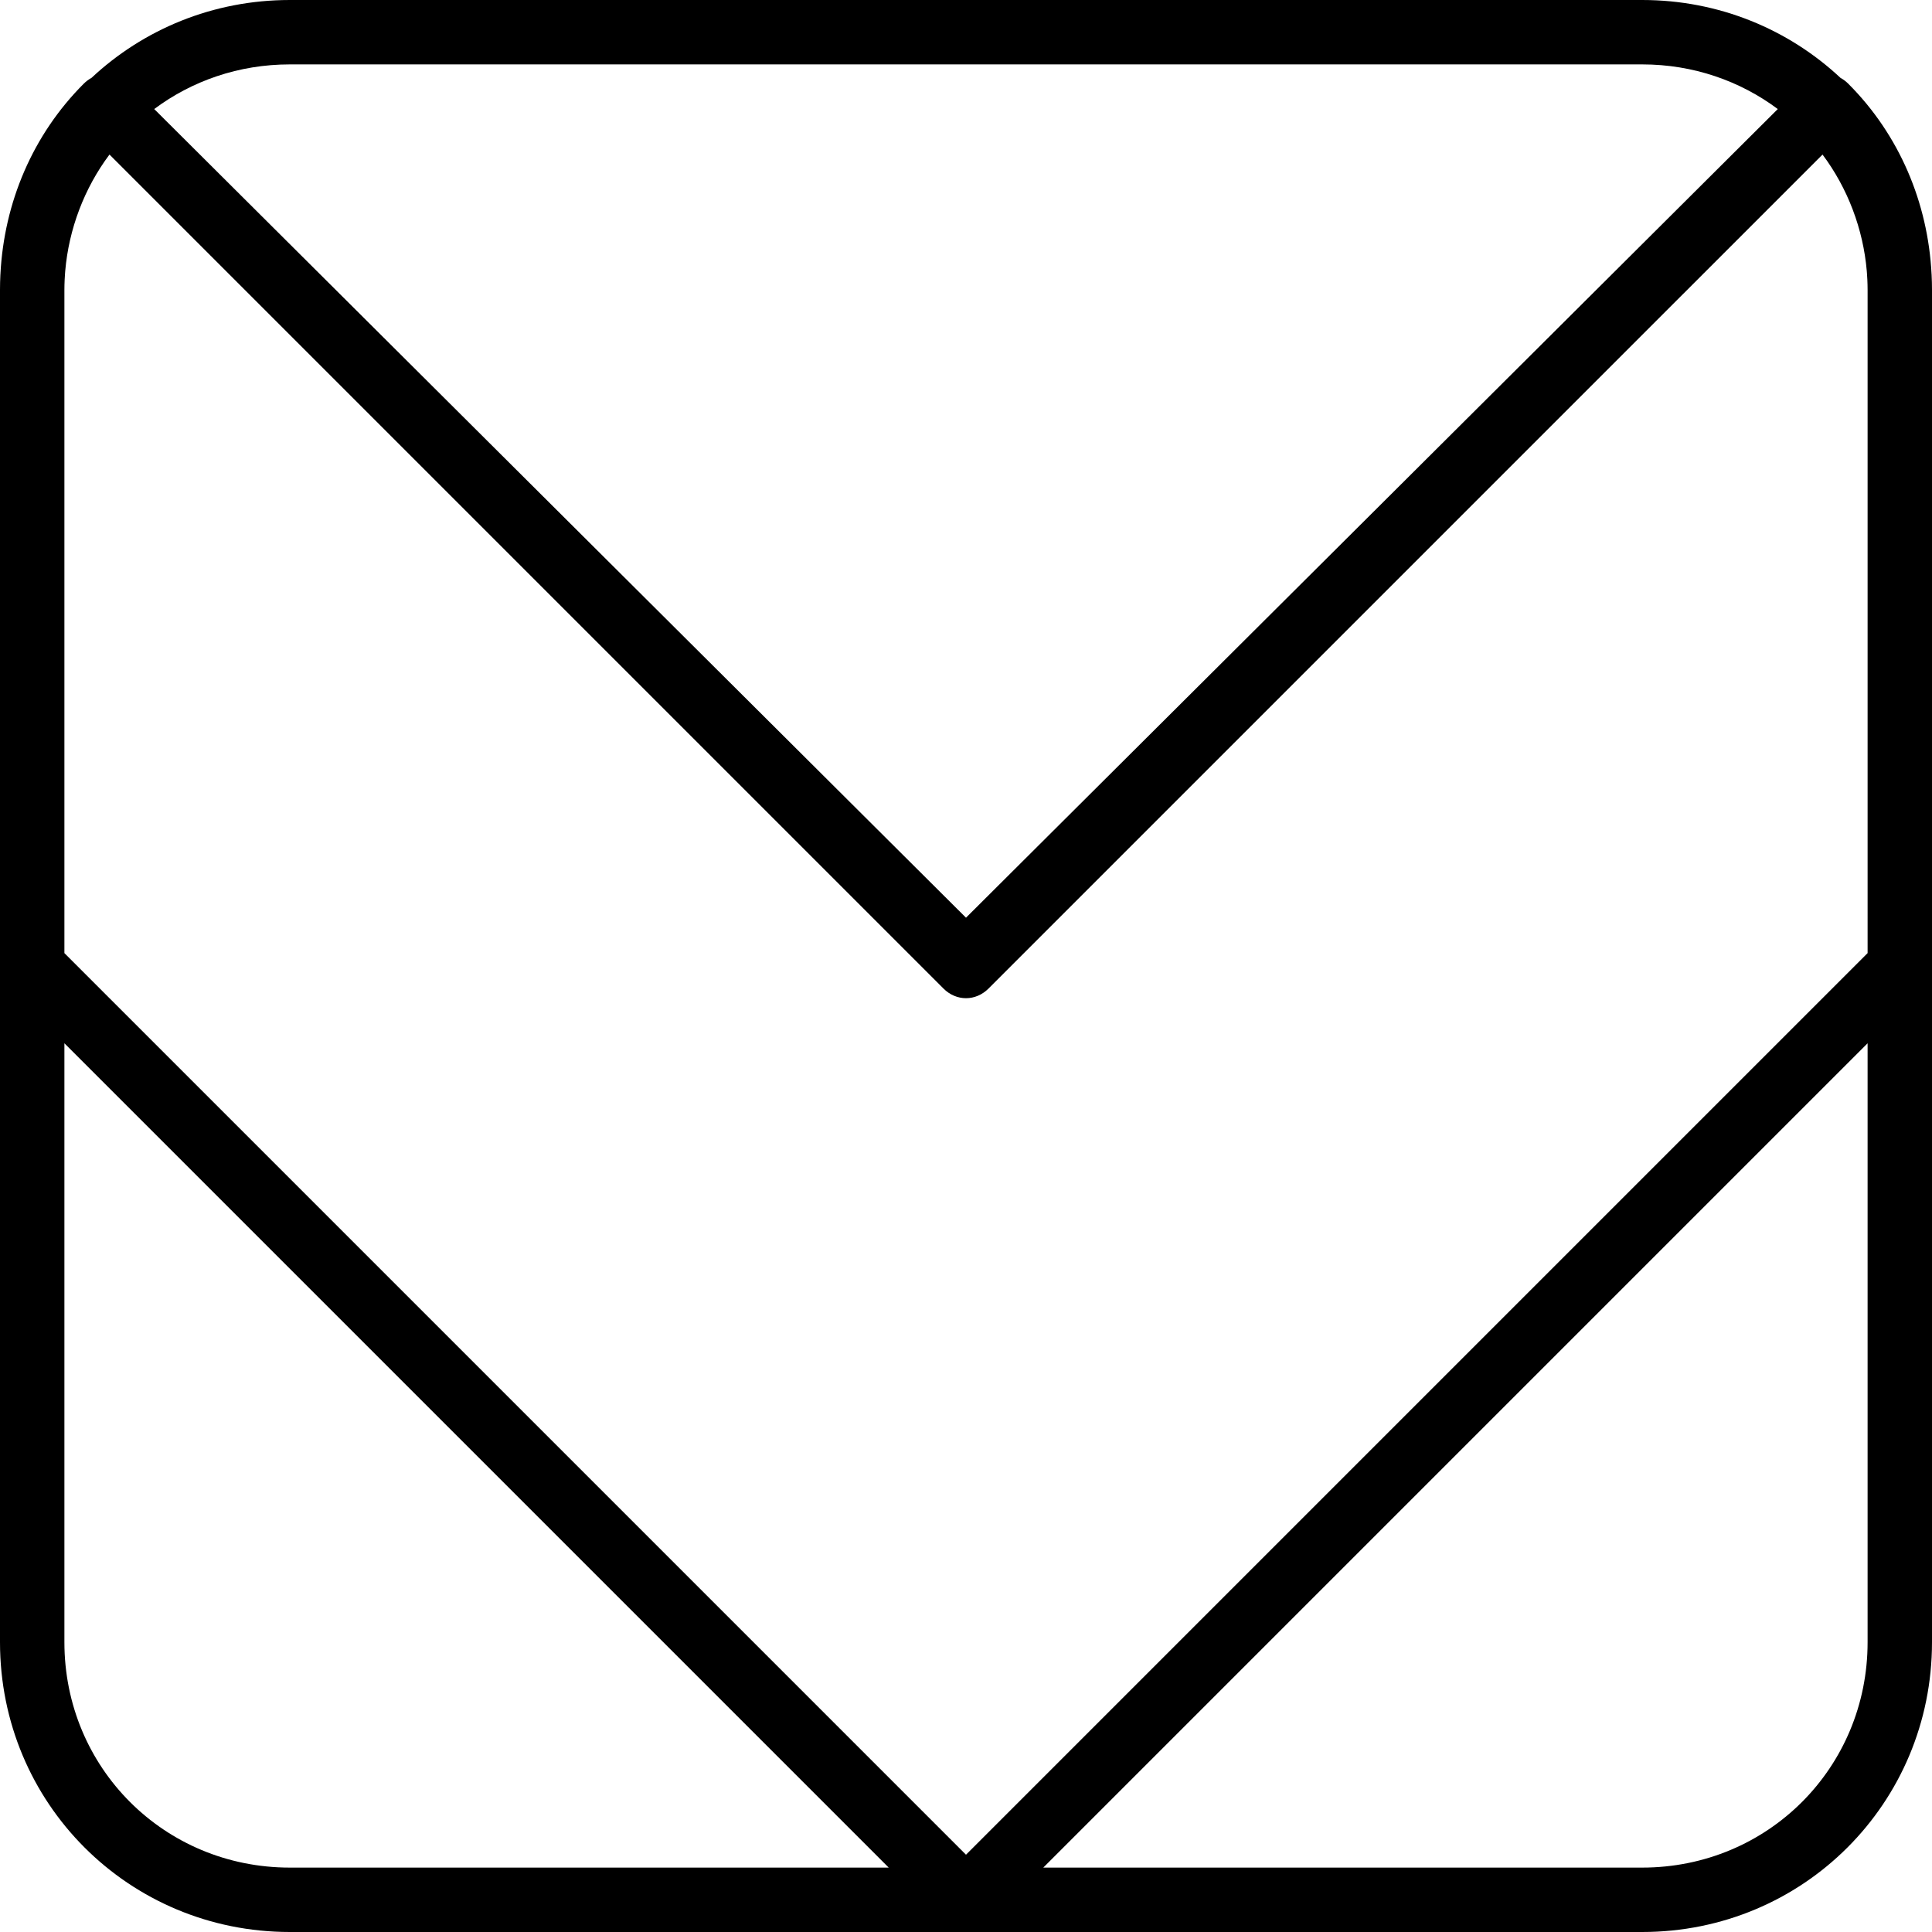 <?xml version="1.0" encoding="iso-8859-1"?>
<!-- Uploaded to: SVG Repo, www.svgrepo.com, Generator: SVG Repo Mixer Tools -->
<svg fill="#000000" height="800px" width="800px" version="1.1" id="Layer_1" xmlns="http://www.w3.org/2000/svg" xmlns:xlink="http://www.w3.org/1999/xlink" 
	 viewBox="0 0 512 512" xml:space="preserve">
<g transform="translate(1 1)">
	<g>
		<path d="M510.901,71.843c-0.003-0.065-0.01-0.129-0.014-0.194c-0.967-18.965-8.551-36.939-22.074-50.462
			c-0.637-0.637-1.334-1.155-2.068-1.554C473.044,6.82,454.604-1,434.2-1H75.8C55.396-1,36.956,6.82,23.255,19.632
			c-0.734,0.399-1.431,0.917-2.068,1.554C7.663,34.71,0.08,52.683-0.887,71.649c-0.003,0.065-0.01,0.129-0.014,0.194
			C-0.965,73.158-1,74.477-1,75.8V255v179.2c0,42.667,34.133,76.8,76.8,76.8h358.4c42.667,0,76.8-34.133,76.8-76.8V255V75.8
			C511,74.477,510.965,73.158,510.901,71.843z M493.933,251.587L255,490.52L16.067,251.587V75.8c0-0.893,0.028-1.778,0.066-2.661
			c0.026-0.573,0.063-1.146,0.107-1.718c0.014-0.201,0.029-0.402,0.045-0.603c0.952-11.1,5.047-21.948,11.729-30.858
			l221.013,221.013c3.413,3.413,8.533,3.413,11.947,0L481.987,39.96c6.682,8.91,10.777,19.758,11.729,30.858
			c0.016,0.201,0.031,0.402,0.045,0.603c0.043,0.572,0.08,1.145,0.107,1.718c0.038,0.883,0.066,1.768,0.066,2.661V251.587z
			 M434.2,16.067c13.55,0,25.967,4.387,35.929,11.832L255,242.2L39.871,27.899C49.833,20.453,62.25,16.067,75.8,16.067H434.2z
			 M16.067,434.2V275.48L234.52,493.933H75.8C42.52,493.933,16.067,467.48,16.067,434.2z M434.2,493.933H275.48L493.933,275.48
			V434.2C493.933,467.48,467.48,493.933,434.2,493.933z"/>
	</g>
</g>
</svg>